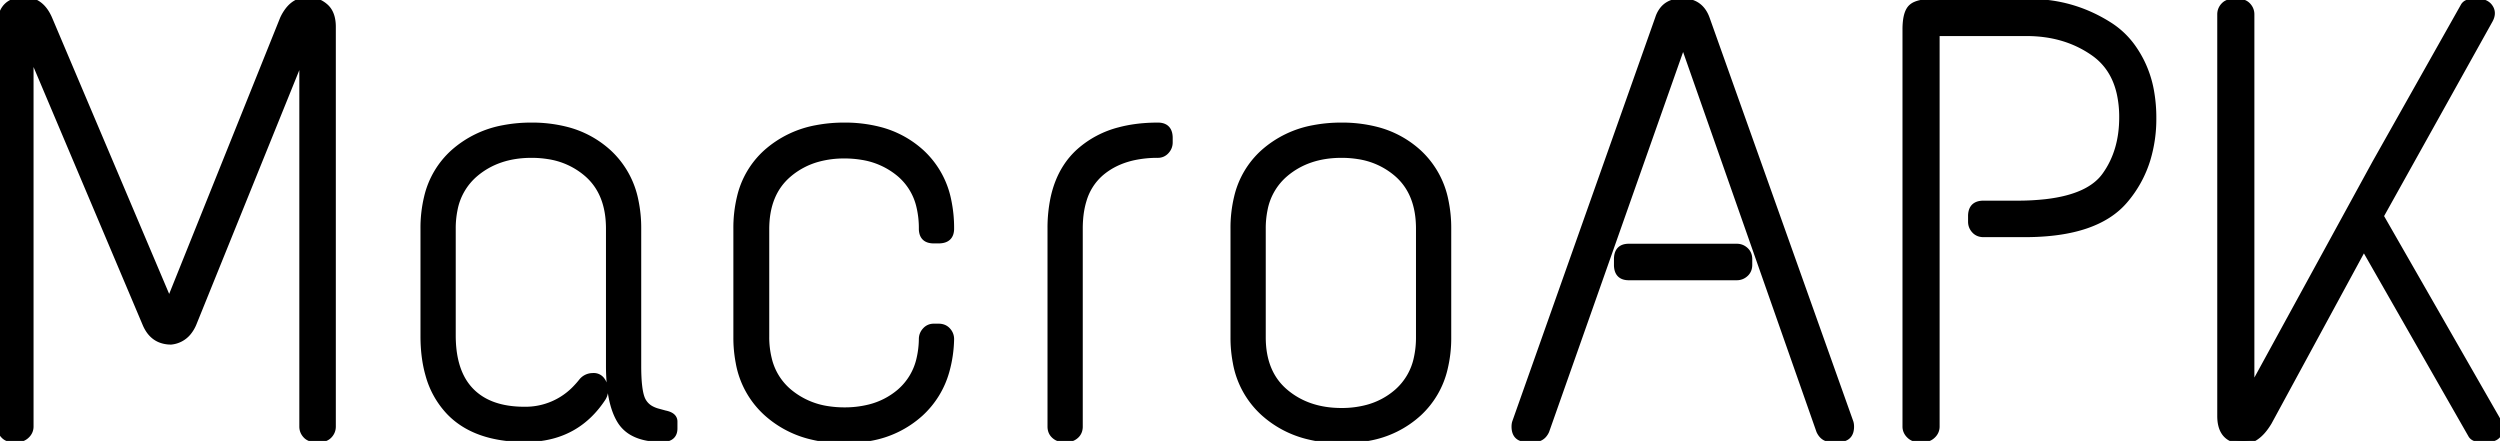 <svg width="400.301" height="70.601" viewBox="0 0 400.301 70.601" xmlns="http://www.w3.org/2000/svg"><g id="svgGroup" stroke-linecap="round" fill-rule="evenodd" font-size="9pt" stroke="#000" stroke-width="0.25mm" fill="#000" style="stroke:#000;stroke-width:0.25mm;fill:#000"><path d="M 53.3 4.301 L 53.3 68.301 Q 53.3 69.101 52.75 69.701 Q 52.2 70.301 51.3 70.301 L 50.4 70.301 A 2.189 2.189 0 0 1 49.727 70.202 A 1.776 1.776 0 0 1 48.95 69.701 Q 48.4 69.101 48.4 68.301 L 48.4 8.801 L 31 51.801 A 5.686 5.686 0 0 1 30.152 53.23 A 4.073 4.073 0 0 1 27.4 54.701 A 4.616 4.616 0 0 1 25.581 54.359 Q 24.444 53.876 23.721 52.713 A 6.037 6.037 0 0 1 23.3 51.901 L 4.9 8.401 L 4.9 68.301 A 1.908 1.908 0 0 1 4.339 69.662 A 2.504 2.504 0 0 1 4.3 69.701 A 2.091 2.091 0 0 1 3.683 70.136 A 1.879 1.879 0 0 1 2.9 70.301 L 1.9 70.301 A 1.751 1.751 0 0 1 0.607 69.76 A 2.191 2.191 0 0 1 0.55 69.701 Q 0 69.101 0 68.301 L 0 4.301 A 6.909 6.909 0 0 1 0.174 2.678 Q 0.701 0.504 2.829 0.095 A 5.685 5.685 0 0 1 3.9 0.001 Q 6.6 0.001 7.9 3.001 L 27.1 48.301 L 45.3 3.001 A 7.165 7.165 0 0 1 46.129 1.619 Q 46.76 0.81 47.553 0.405 A 3.789 3.789 0 0 1 49.3 0.001 Q 50.9 0.001 52.1 1.051 Q 53.138 1.958 53.278 3.725 A 7.255 7.255 0 0 1 53.3 4.301 Z M 395.9 0.301 L 397 0.301 A 2.218 2.218 0 0 1 397.79 0.437 A 1.993 1.993 0 0 1 398.5 0.901 A 2.126 2.126 0 0 1 398.838 1.392 Q 399.234 2.209 398.7 3.201 L 381.2 34.601 L 400 67.401 A 3.34 3.34 0 0 1 400.183 67.837 Q 400.264 68.078 400.289 68.302 A 1.776 1.776 0 0 1 400.3 68.501 Q 400.3 70.268 398.373 70.3 A 4.323 4.323 0 0 1 398.3 70.301 L 397.2 70.301 A 3.136 3.136 0 0 1 396.673 70.26 Q 396.398 70.213 396.186 70.112 A 1.177 1.177 0 0 1 395.7 69.701 L 378.5 39.601 L 363.3 67.601 Q 362.344 69.195 361.275 69.942 A 3.397 3.397 0 0 1 359.3 70.601 A 5.185 5.185 0 0 1 357.774 70.395 Q 355.5 69.695 355.5 66.601 L 355.5 2.301 Q 355.5 1.501 356.05 0.901 Q 356.6 0.301 357.5 0.301 L 358.5 0.301 A 2.189 2.189 0 0 1 359.174 0.4 A 1.776 1.776 0 0 1 359.95 0.901 Q 360.5 1.501 360.5 2.301 L 360.5 62.301 L 380.3 26.101 L 394.5 0.901 A 1.251 1.251 0 0 1 395.164 0.408 Q 395.385 0.332 395.659 0.31 A 2.979 2.979 0 0 1 395.9 0.301 Z M 309.5 0.301 L 325 0.301 Q 332 0.301 337.9 4.101 A 13.402 13.402 0 0 1 341.667 7.803 A 17.273 17.273 0 0 1 342.9 9.901 A 17.446 17.446 0 0 1 344.437 14.619 A 24.012 24.012 0 0 1 344.8 18.901 A 22.405 22.405 0 0 1 343.872 25.484 A 18.353 18.353 0 0 1 340.2 32.151 Q 335.681 37.407 324.597 37.499 A 47.827 47.827 0 0 1 324.2 37.501 L 317.6 37.501 A 2.189 2.189 0 0 1 316.927 37.402 A 1.776 1.776 0 0 1 316.15 36.901 Q 315.6 36.301 315.6 35.501 L 315.6 34.601 A 2.879 2.879 0 0 1 315.7 33.809 Q 316.046 32.601 317.6 32.601 L 323 32.601 A 39.993 39.993 0 0 0 327.687 32.348 Q 334.65 31.523 337.1 28.001 Q 339.8 24.201 339.8 18.801 A 17.473 17.473 0 0 0 339.399 14.929 Q 338.45 10.751 335.25 8.501 Q 330.7 5.301 324.5 5.301 L 310.1 5.301 L 310.1 68.301 A 1.908 1.908 0 0 1 309.539 69.662 A 2.504 2.504 0 0 1 309.5 69.701 A 2.091 2.091 0 0 1 308.883 70.136 A 1.879 1.879 0 0 1 308.1 70.301 L 307.1 70.301 A 1.908 1.908 0 0 1 305.739 69.739 A 2.504 2.504 0 0 1 305.7 69.701 A 2.091 2.091 0 0 1 305.265 69.083 A 1.879 1.879 0 0 1 305.1 68.301 L 305.1 4.701 A 11.752 11.752 0 0 1 305.153 3.541 Q 305.318 1.883 306 1.201 A 2.334 2.334 0 0 1 306.751 0.717 Q 307.49 0.404 308.674 0.326 A 12.688 12.688 0 0 1 309.5 0.301 Z M 242.6 67.601 L 265.5 2.901 A 4.377 4.377 0 0 1 266.251 1.491 Q 267.062 0.503 268.448 0.272 A 5.473 5.473 0 0 1 269.35 0.201 A 4.725 4.725 0 0 1 270.967 0.461 Q 272.292 0.94 273 2.305 A 5.594 5.594 0 0 1 273.3 3.001 L 296.3 67.601 Q 296.4 67.901 296.4 68.301 A 2.879 2.879 0 0 1 296.301 69.092 Q 295.955 70.301 294.4 70.301 L 293.2 70.301 A 2.009 2.009 0 0 1 292.26 70.086 Q 291.657 69.773 291.3 69.001 L 269.5 6.901 L 247.6 69.001 A 2.673 2.673 0 0 1 247.176 69.665 A 1.884 1.884 0 0 1 245.7 70.301 L 244.5 70.301 A 2.879 2.879 0 0 1 243.709 70.202 Q 242.5 69.855 242.5 68.301 A 2.717 2.717 0 0 1 242.52 67.97 Q 242.541 67.795 242.587 67.643 A 1.615 1.615 0 0 1 242.6 67.601 Z M 102.2 36.601 L 102.2 58.601 Q 102.2 62.501 102.85 63.951 A 3.204 3.204 0 0 0 104.335 65.496 A 5.003 5.003 0 0 0 105.4 65.901 L 106.5 66.201 A 3.601 3.601 0 0 1 107.067 66.358 Q 108 66.712 108 67.501 L 108 68.601 Q 108 70.199 106.233 70.295 A 4.3 4.3 0 0 1 106 70.301 A 12.872 12.872 0 0 1 103.616 70.096 Q 102.312 69.85 101.325 69.307 A 5.402 5.402 0 0 1 99.3 67.401 Q 97.5 64.501 97.5 58.501 L 97.5 36.601 Q 97.5 30.901 94 27.851 A 12.231 12.231 0 0 0 87.759 25.004 A 16.8 16.8 0 0 0 85.1 24.801 Q 79.7 24.801 76.1 27.851 A 9.89 9.89 0 0 0 72.785 33.604 A 14.961 14.961 0 0 0 72.5 36.601 L 72.5 53.701 Q 72.5 57.744 73.886 60.426 A 8.917 8.917 0 0 0 75.45 62.601 Q 78.145 65.341 83.01 65.578 A 19.329 19.329 0 0 0 83.95 65.601 A 11.062 11.062 0 0 0 92.29 62.031 A 14.389 14.389 0 0 0 93.1 61.101 A 2.271 2.271 0 0 1 94.765 60.213 A 3.221 3.221 0 0 1 95.05 60.201 A 1.589 1.589 0 0 1 96.409 60.902 Q 96.599 61.165 96.739 61.528 A 3.944 3.944 0 0 1 96.8 61.701 Q 97.1 62.901 96.5 63.801 Q 92.526 69.808 85.349 70.263 A 18.932 18.932 0 0 1 84.15 70.301 Q 76.1 70.301 71.95 66.001 A 14 14 0 0 1 68.595 60.024 Q 67.8 57.257 67.8 53.801 L 67.8 36.601 A 20.804 20.804 0 0 1 68.368 31.595 A 13.883 13.883 0 0 1 72.6 24.401 A 16.513 16.513 0 0 1 80.678 20.5 A 23.417 23.417 0 0 1 85.1 20.101 A 22.197 22.197 0 0 1 90.454 20.713 A 15.771 15.771 0 0 1 97.5 24.451 A 14.221 14.221 0 0 1 101.742 32.063 A 21.246 21.246 0 0 1 102.2 36.601 Z M 150.3 38.501 L 149.5 38.501 A 2.735 2.735 0 0 1 148.749 38.407 Q 147.905 38.165 147.681 37.304 A 2.799 2.799 0 0 1 147.6 36.601 A 14.858 14.858 0 0 0 147.224 33.151 A 9.663 9.663 0 0 0 144.1 27.901 A 12.285 12.285 0 0 0 138.012 25.125 A 16.949 16.949 0 0 0 135.2 24.901 A 15.706 15.706 0 0 0 130.973 25.444 A 12.159 12.159 0 0 0 126.25 27.951 Q 122.7 31.001 122.7 36.701 L 122.7 53.901 A 14.603 14.603 0 0 0 123.115 57.488 A 9.786 9.786 0 0 0 126.25 62.651 A 12.491 12.491 0 0 0 132.693 65.522 A 16.985 16.985 0 0 0 135.2 65.701 A 16.176 16.176 0 0 0 139.194 65.232 A 11.851 11.851 0 0 0 144.05 62.751 A 9.802 9.802 0 0 0 147.246 57.342 A 14.703 14.703 0 0 0 147.6 54.301 Q 147.6 53.501 148.15 52.901 A 1.837 1.837 0 0 1 148.795 52.437 A 1.804 1.804 0 0 1 149.5 52.301 L 150.3 52.301 A 2.189 2.189 0 0 1 150.974 52.4 A 1.776 1.776 0 0 1 151.75 52.901 Q 152.3 53.501 152.3 54.301 A 20.327 20.327 0 0 1 151.547 59.437 A 14.408 14.408 0 0 1 147.4 66.201 A 16.09 16.09 0 0 1 139.277 70.141 A 22.694 22.694 0 0 1 135.15 70.501 A 21.479 21.479 0 0 1 129.462 69.783 A 16.384 16.384 0 0 1 122.75 66.151 A 14.231 14.231 0 0 1 118.263 58.008 A 21.095 21.095 0 0 1 117.9 54.001 L 117.9 36.601 A 20.804 20.804 0 0 1 118.468 31.595 A 13.883 13.883 0 0 1 122.7 24.401 A 16.513 16.513 0 0 1 130.778 20.5 A 23.417 23.417 0 0 1 135.2 20.101 A 22.197 22.197 0 0 1 140.554 20.713 A 15.771 15.771 0 0 1 147.6 24.451 A 14.221 14.221 0 0 1 151.842 32.063 A 21.246 21.246 0 0 1 152.3 36.601 A 2.592 2.592 0 0 1 152.198 37.364 Q 151.939 38.203 151.028 38.423 A 3.113 3.113 0 0 1 150.3 38.501 Z M 231.9 36.601 L 231.9 54.001 A 20.764 20.764 0 0 1 231.32 59.059 A 14.099 14.099 0 0 1 227.2 66.151 A 16.012 16.012 0 0 1 219.159 70.112 A 22.83 22.83 0 0 1 214.85 70.501 A 21.993 21.993 0 0 1 209.199 69.81 A 16.388 16.388 0 0 1 202.35 66.151 A 14.231 14.231 0 0 1 197.863 58.008 A 21.095 21.095 0 0 1 197.5 54.001 L 197.5 36.601 A 20.804 20.804 0 0 1 198.068 31.595 A 13.883 13.883 0 0 1 202.3 24.401 A 16.513 16.513 0 0 1 210.378 20.5 A 23.417 23.417 0 0 1 214.8 20.101 A 22.197 22.197 0 0 1 220.154 20.713 A 15.771 15.771 0 0 1 227.2 24.451 A 14.221 14.221 0 0 1 231.442 32.063 A 21.246 21.246 0 0 1 231.9 36.601 Z M 187.3 22.101 L 187.3 22.801 Q 187.3 23.601 186.75 24.201 A 1.837 1.837 0 0 1 186.106 24.665 A 1.804 1.804 0 0 1 185.4 24.801 A 18.169 18.169 0 0 0 181.601 25.175 Q 179.162 25.697 177.299 26.945 A 10.794 10.794 0 0 0 176.3 27.701 A 9.117 9.117 0 0 0 173.508 32.081 Q 173.052 33.568 172.938 35.367 A 19.518 19.518 0 0 0 172.9 36.601 L 172.9 68.301 A 2.189 2.189 0 0 1 172.801 68.974 A 1.776 1.776 0 0 1 172.3 69.751 Q 171.7 70.301 170.9 70.301 L 170.2 70.301 Q 169.4 70.301 168.8 69.751 Q 168.2 69.201 168.2 68.301 L 168.2 36.601 A 23.316 23.316 0 0 1 168.65 31.871 Q 169.248 28.985 170.644 26.8 A 12.424 12.424 0 0 1 172.8 24.251 A 15.378 15.378 0 0 1 179.256 20.839 Q 181.593 20.216 184.361 20.119 A 29.58 29.58 0 0 1 185.4 20.101 A 2.592 2.592 0 0 1 186.164 20.203 Q 187.003 20.462 187.223 21.373 A 3.113 3.113 0 0 1 187.3 22.101 Z M 202.2 36.601 L 202.2 54.001 Q 202.2 59.701 205.8 62.751 Q 209.4 65.801 214.8 65.801 A 15.712 15.712 0 0 0 218.874 65.297 A 11.94 11.94 0 0 0 223.7 62.751 A 9.877 9.877 0 0 0 226.859 57.304 A 15.074 15.074 0 0 0 227.2 54.001 L 227.2 36.601 Q 227.2 30.901 223.7 27.851 A 12.231 12.231 0 0 0 217.459 25.004 A 16.8 16.8 0 0 0 214.8 24.801 Q 209.4 24.801 205.8 27.851 A 9.89 9.89 0 0 0 202.485 33.604 A 14.961 14.961 0 0 0 202.2 36.601 Z M 260.8 39.501 L 278.1 39.501 Q 278.9 39.501 279.5 40.051 Q 280.1 40.601 280.1 41.501 L 280.1 42.401 A 2.189 2.189 0 0 1 280.001 43.074 A 1.776 1.776 0 0 1 279.5 43.851 Q 278.9 44.401 278.1 44.401 L 260.8 44.401 A 2.592 2.592 0 0 1 260.037 44.298 Q 259.198 44.039 258.978 43.129 A 3.113 3.113 0 0 1 258.9 42.401 L 258.9 41.501 Q 258.9 39.791 260.289 39.543 A 2.911 2.911 0 0 1 260.8 39.501 Z" vector-effect="non-scaling-stroke"/></g></svg>